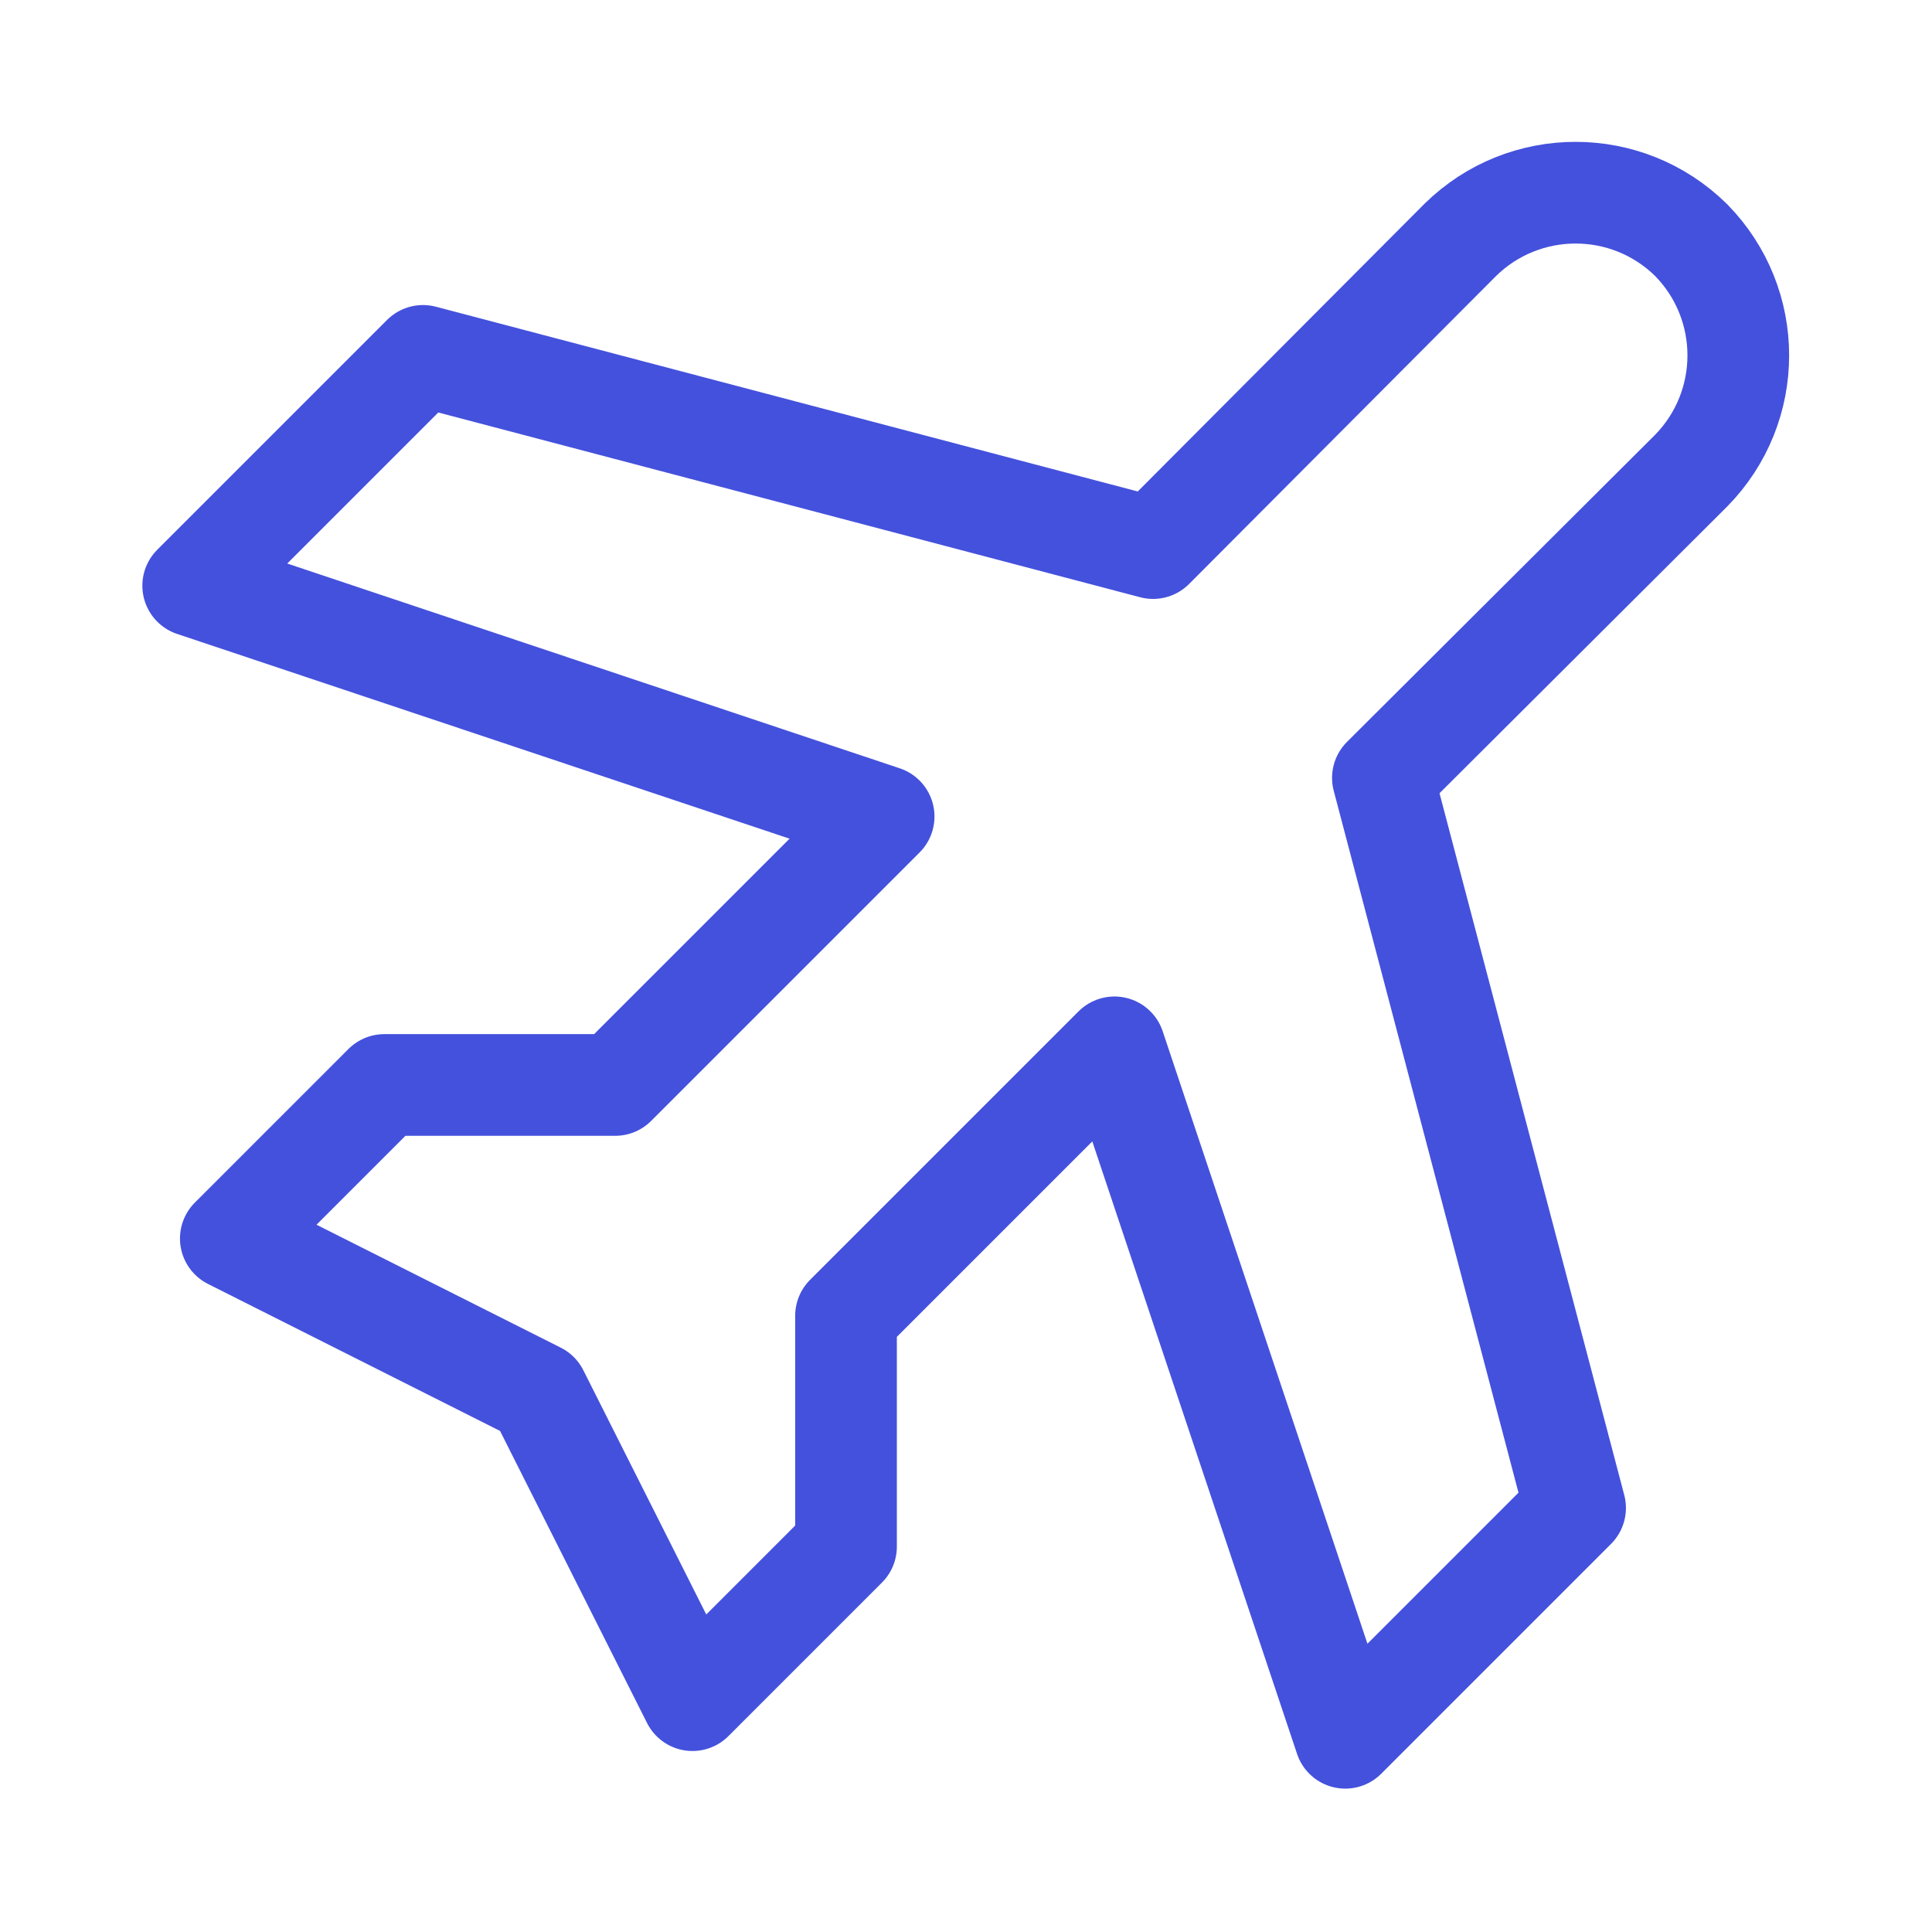 <svg width="19" height="19" viewBox="0 0 19 19" fill="none" xmlns="http://www.w3.org/2000/svg" xmlns:xlink="http://www.w3.org/1999/xlink">
	<desc>
			Created with Pixso.
	</desc>
	<defs/>
	<rect id="plane" rx="0" width="18" height="18" transform="translate(0.5 0.5)" fill="#FFFFFF" fill-opacity="0"/>
	<path id="Icon" d="M2.27 12.18L3.78 10.67L6.05 10.67L8.69 8.03L1.9 5.76L4.16 3.5L11.34 5.39L14.36 2.36C14.99 1.74 16 1.74 16.63 2.36C17.25 2.99 17.25 4 16.63 4.63L13.6 7.65L15.49 14.83L13.23 17.09L10.96 10.3L8.32 12.94L8.32 15.21L6.81 16.72L5.29 13.7L2.27 12.18Z" stroke="#4451DD" stroke-opacity="1" stroke-width="1" stroke-linejoin="round"/>
</svg>
